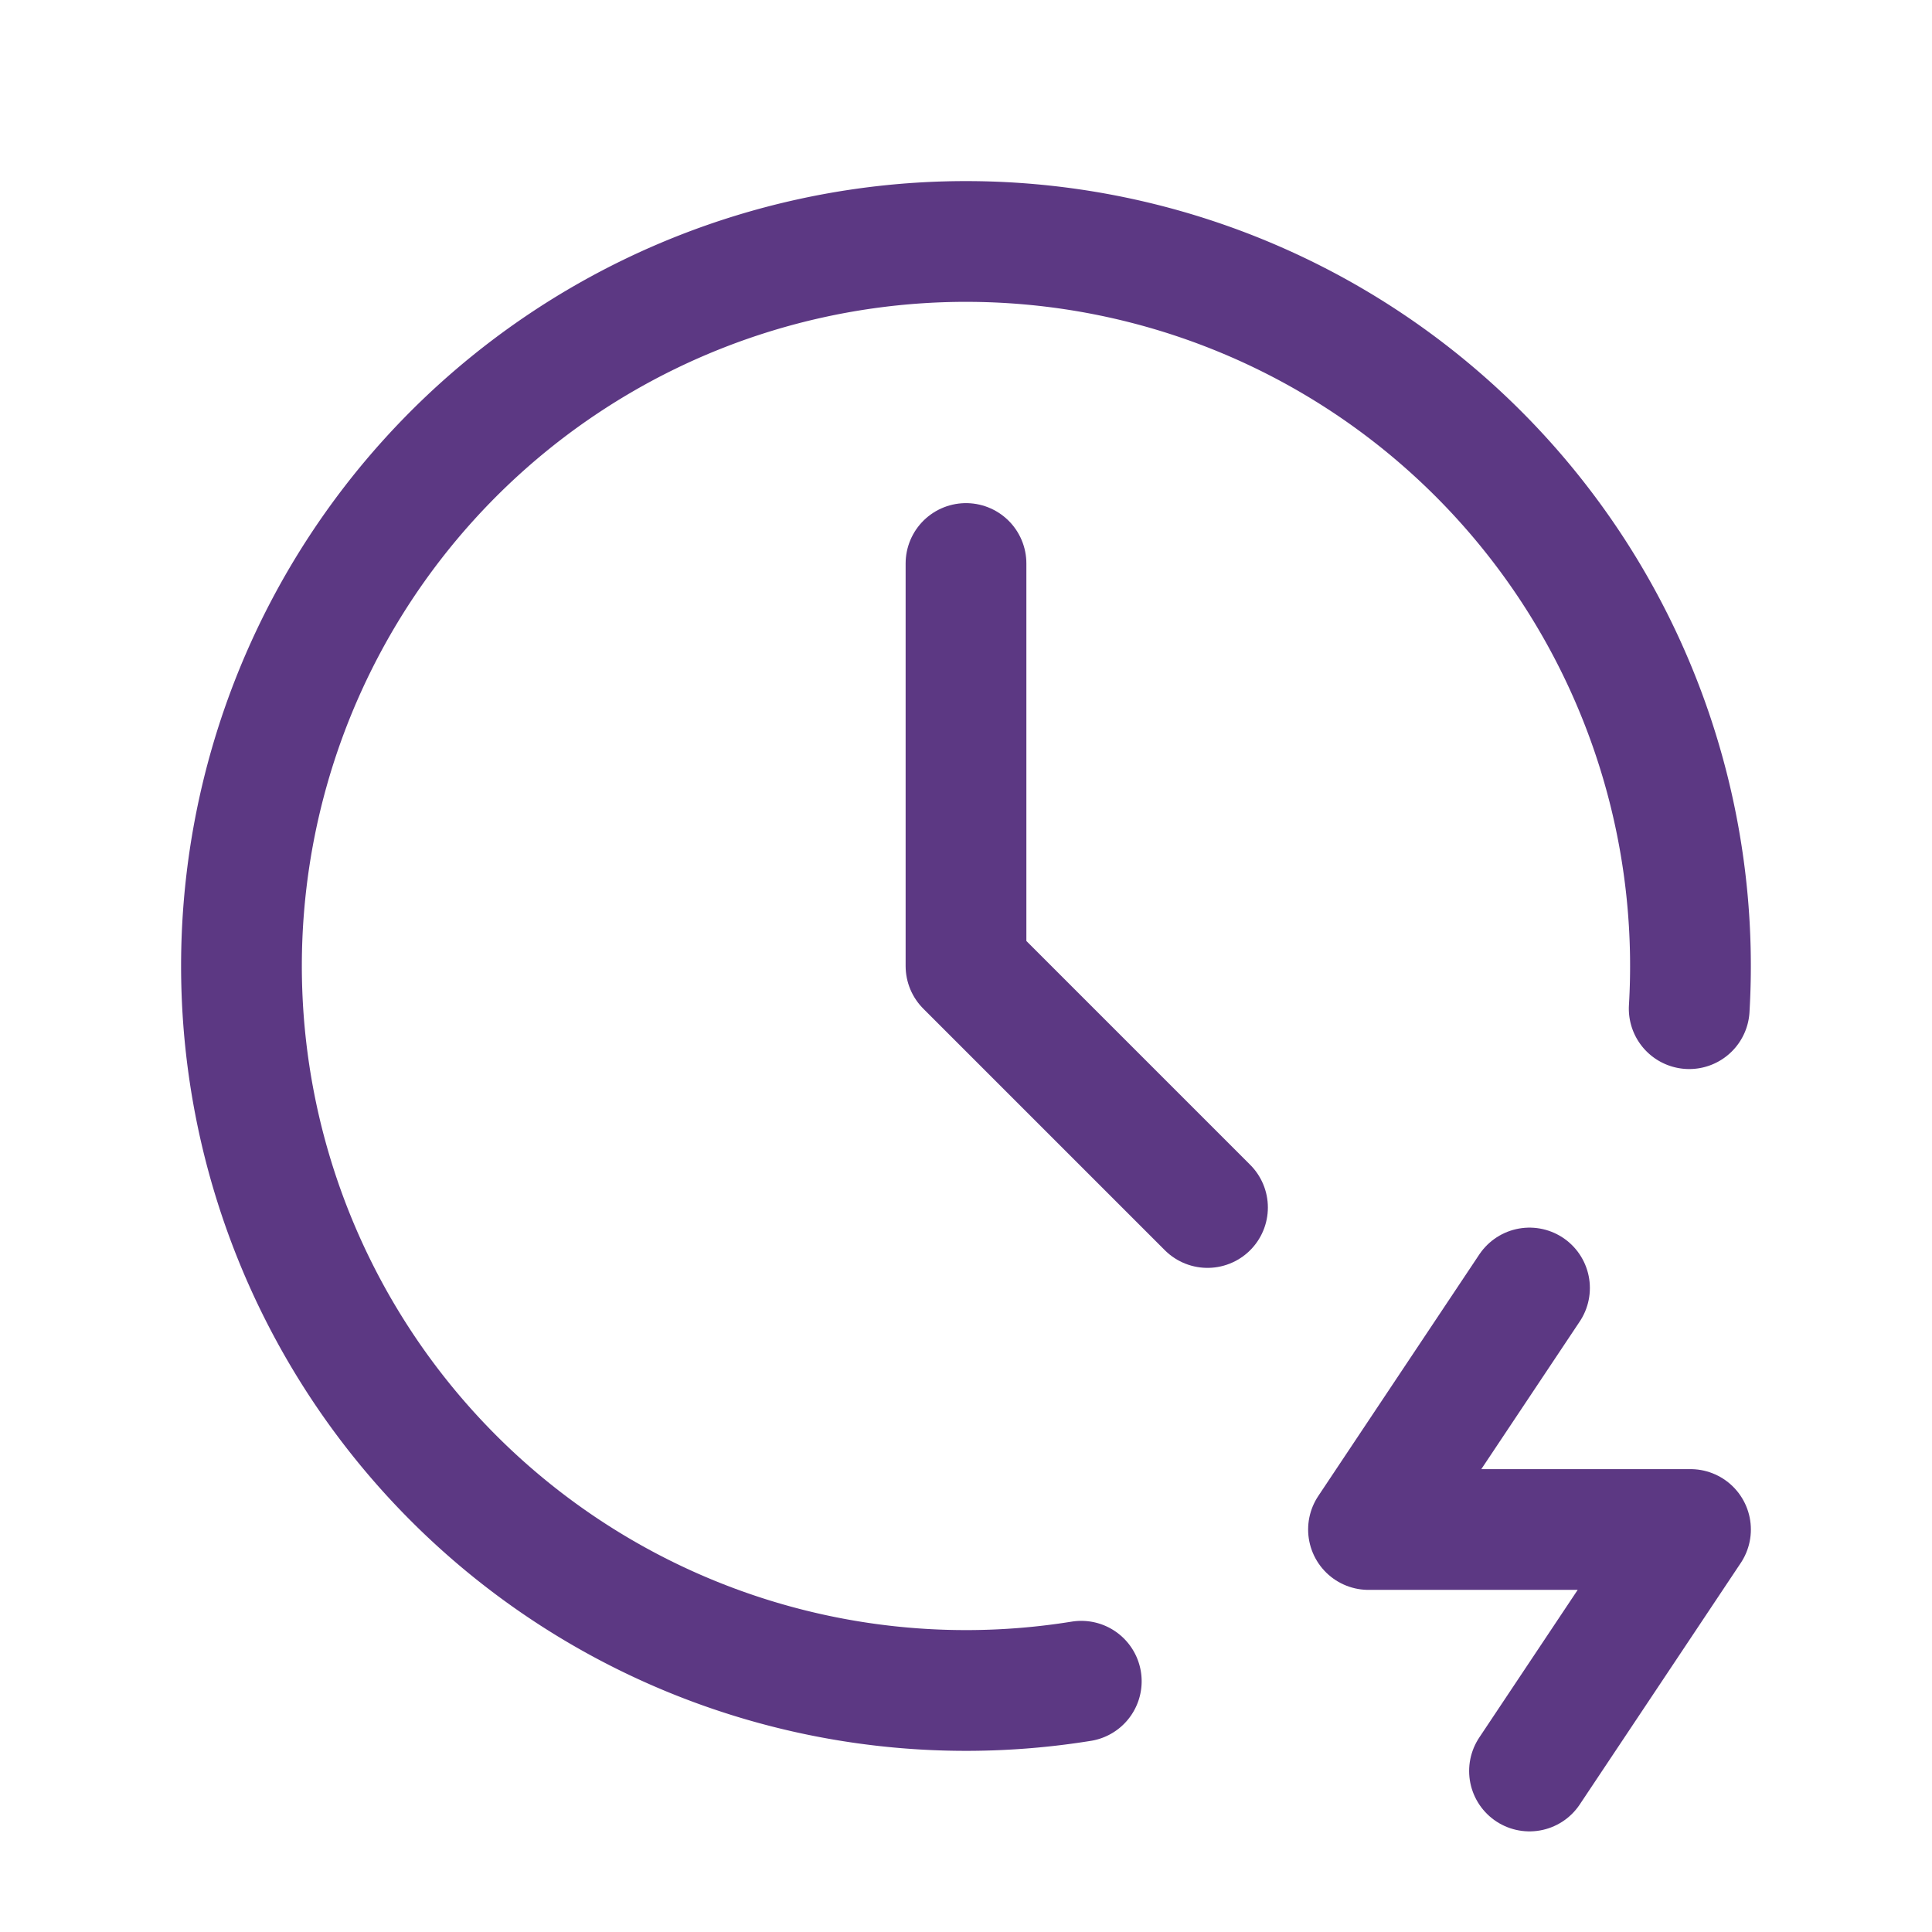 <?xml version="1.0" encoding="UTF-8"?> <svg xmlns="http://www.w3.org/2000/svg" width="32" height="32" viewBox="0 0 24 24" fill="none" stroke="#5c3883" stroke-width="1.5" stroke-linecap="round" stroke-linejoin="round"><path d="M20.984 12.53a9 9 0 1 0 -7.552 8.355"></path><path d="M12 7v5l3 3"></path><path d="M19 16l-2 3h4l-2 3"></path></svg> 